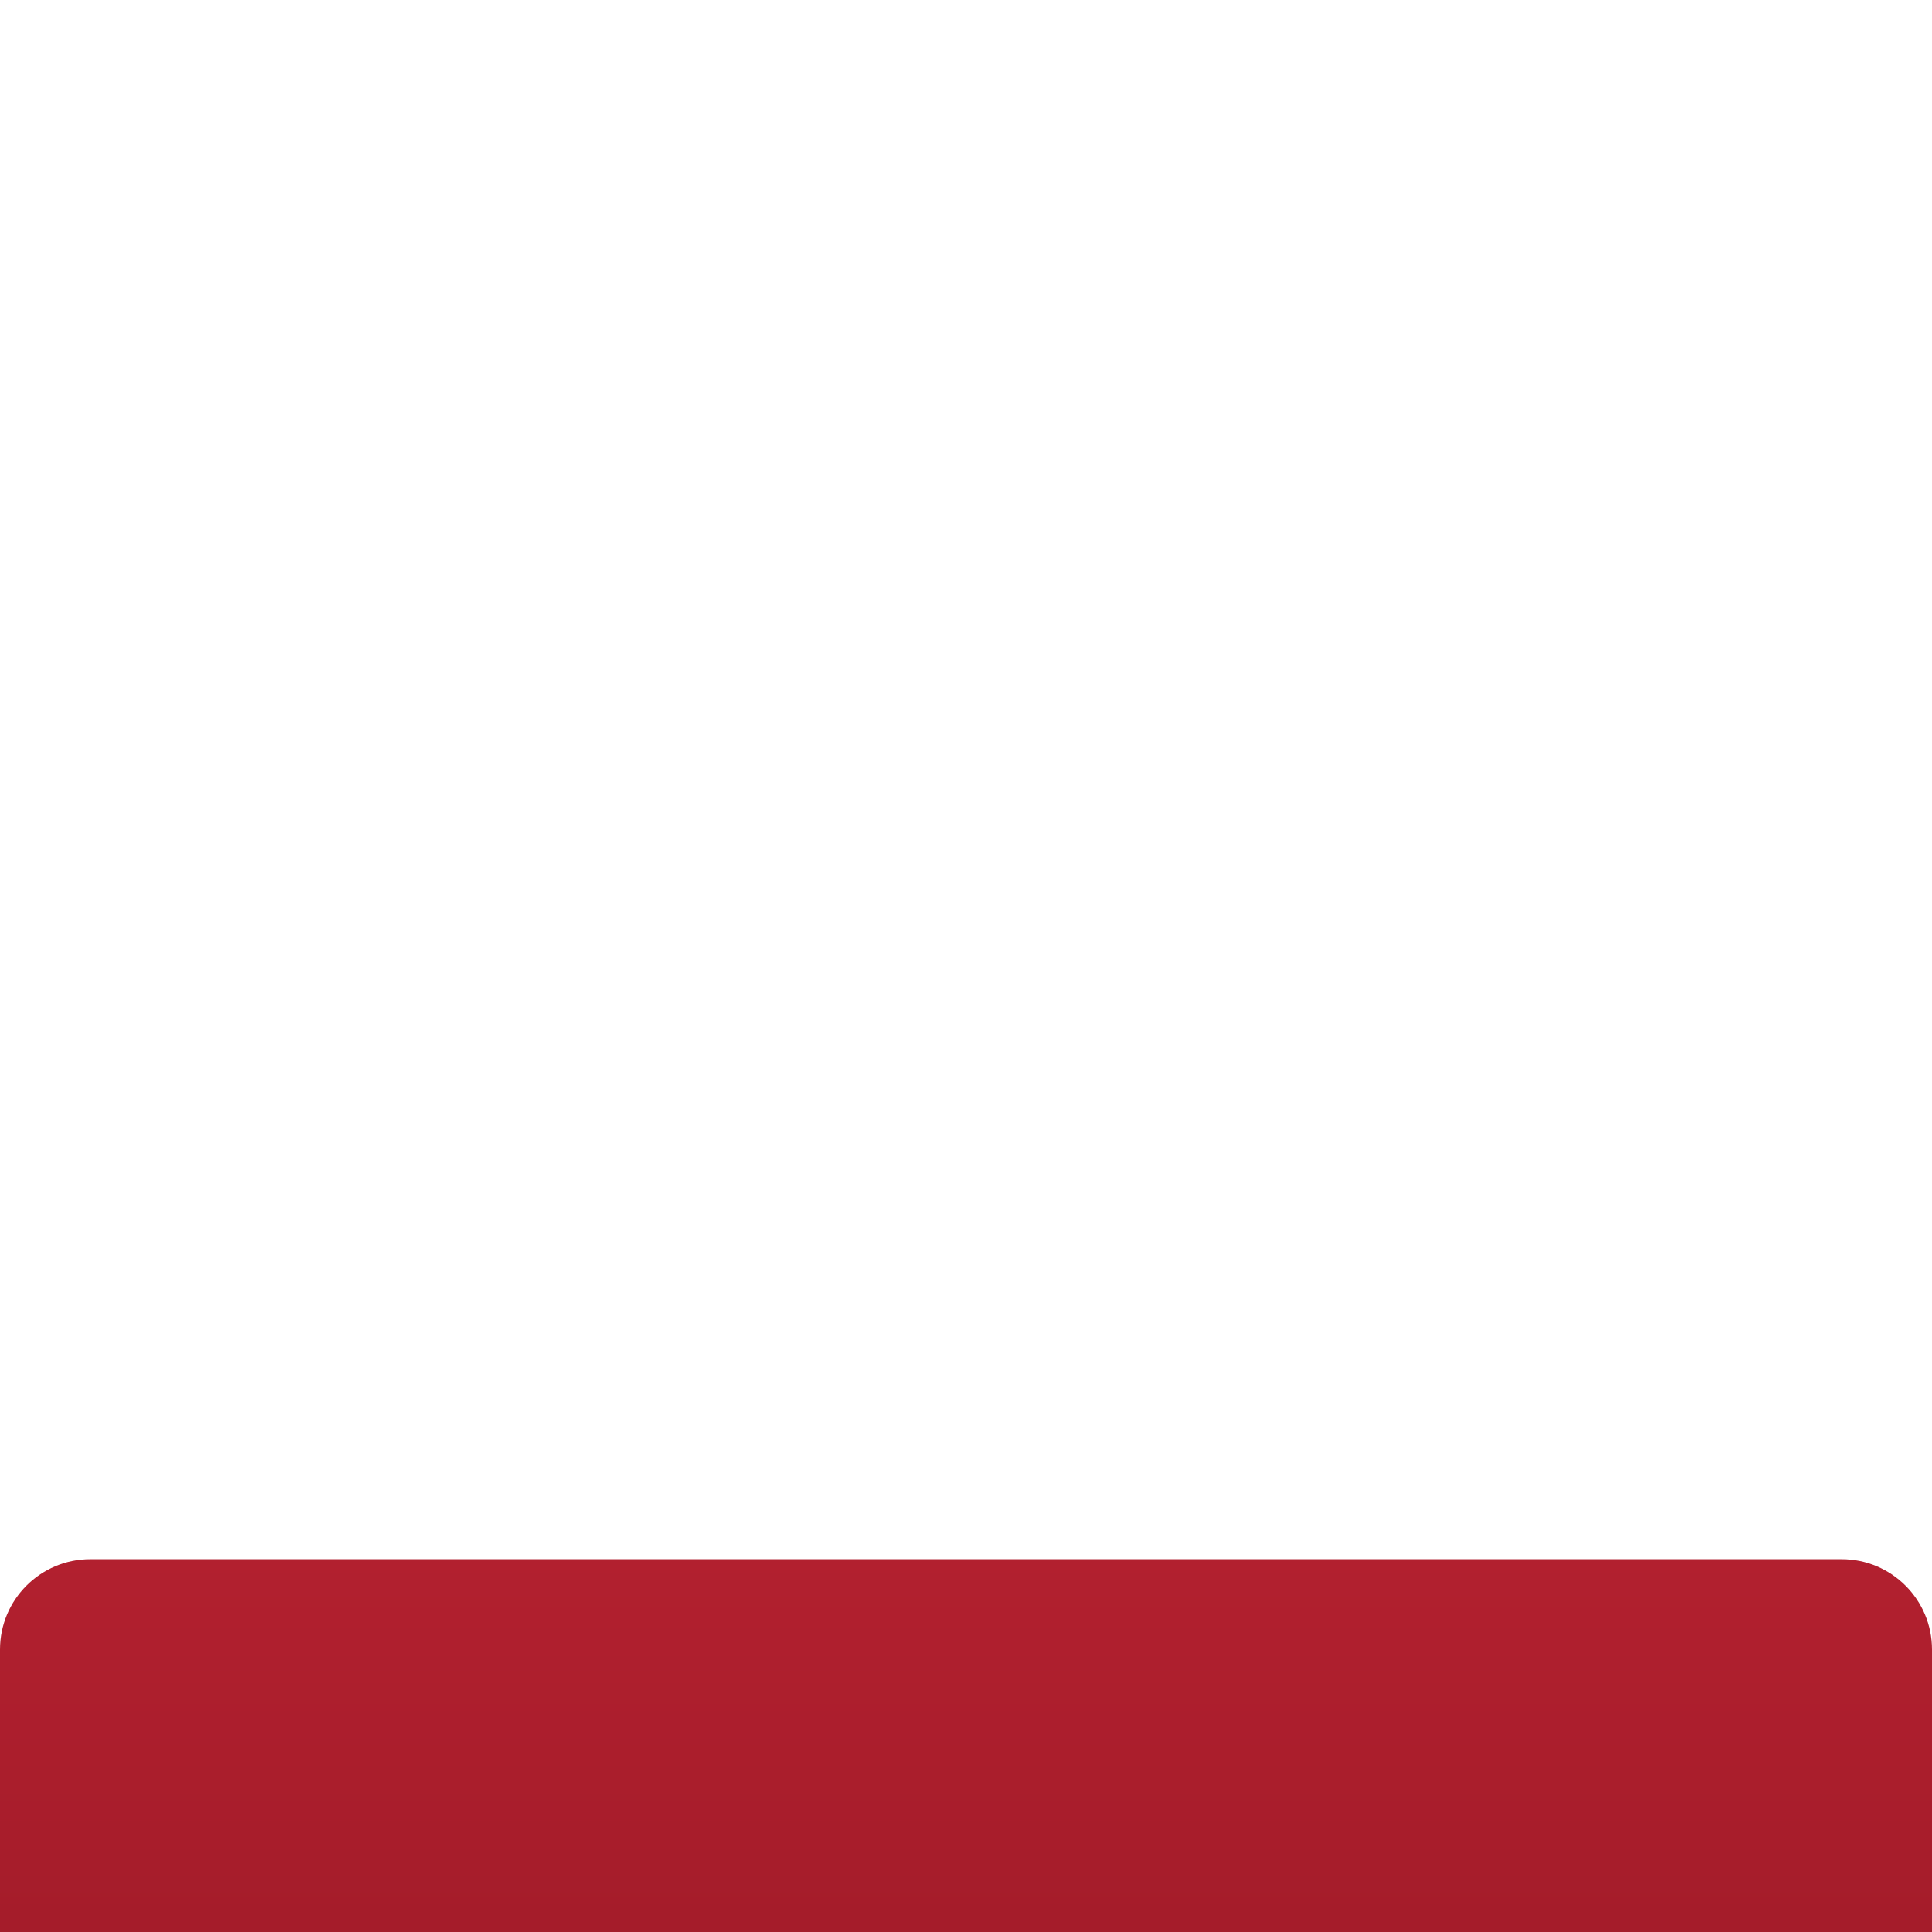 <svg width="171" height="171" viewBox="0 0 171 171" fill="none" xmlns="http://www.w3.org/2000/svg">
    <g clip-path="url(#clip0_112_4444)" filter="url(#filter0_dddd_112_4444)">
        <g filter="url(#filter1_dddd_112_4444)">
            <path fill-rule="evenodd" clip-rule="evenodd" d="M0 8C0 3.582 3.582 0 8 0H163C167.418 0 171 3.582 171 8V80.292C167.805 80.426 165.256 83.059 165.256 86.287C165.256 89.514 167.805 92.147 171 92.281V171H0V92.281C3.195 92.147 5.744 89.515 5.744 86.287C5.744 83.059 3.195 80.426 0 80.292V8Z" fill="url(#paint0_linear_112_4444)"/>
        </g>
        <mask id="mask0_112_4444" style="mask-type:alpha" maskUnits="userSpaceOnUse" x="0" y="-123" width="171" height="164">
            <path d="M0 -123H171V41H0V-123Z" fill="#F2ECE4"/>
        </mask>
        <g mask="url(#mask0_112_4444)">
            <path fill-rule="evenodd" clip-rule="evenodd" d="M87.641 -5.544C86.178 -5.917 84.837 -6.44 83.52 -6.954C81.08 -7.905 78.775 -8.804 75.788 -8.804C72.804 -8.804 70.501 -7.906 68.062 -6.955L68.057 -6.954C65.607 -5.998 63.073 -5.011 59.826 -5.011C56.579 -5.011 54.045 -5.998 51.595 -6.954C49.155 -7.905 46.85 -8.804 43.863 -8.804C40.879 -8.804 38.575 -7.906 36.136 -6.955L36.132 -6.954C33.682 -5.998 31.148 -5.011 27.901 -5.011C24.654 -5.011 22.12 -5.998 19.669 -6.954L19.669 -6.955C17.229 -7.906 14.924 -8.804 11.937 -8.804C8.953 -8.804 6.649 -7.907 4.21 -6.956L4.206 -6.954C1.756 -5.998 -0.777 -5.011 -4.025 -5.011C-5.5 -5.017 -6.962 -5.216 -8.342 -5.597L-7.984 -6.707C-6.719 -6.356 -5.378 -6.174 -4.025 -6.167C-1.04 -6.167 1.263 -7.065 3.702 -8.015L3.707 -8.017L3.708 -8.017C6.158 -8.973 8.692 -9.96 11.938 -9.96C15.185 -9.96 17.718 -8.973 20.169 -8.017L20.169 -8.017L20.171 -8.016C22.61 -7.065 24.915 -6.167 27.901 -6.167C30.886 -6.167 33.19 -7.065 35.629 -8.016L35.632 -8.017L35.633 -8.017C38.083 -8.972 40.616 -9.96 43.863 -9.96C47.11 -9.96 49.644 -8.973 52.094 -8.017L52.095 -8.017L52.096 -8.016C54.536 -7.065 56.84 -6.167 59.826 -6.167C62.811 -6.167 65.114 -7.065 67.553 -8.015L67.558 -8.017L67.558 -8.017C70.008 -8.972 72.542 -9.96 75.788 -9.96C79.036 -9.96 81.57 -8.972 84.02 -8.017L84.022 -8.016C85.279 -7.526 86.501 -7.05 87.799 -6.703L87.8 -6.707C89.058 -6.358 90.391 -6.176 91.737 -6.167C91.744 -6.167 91.752 -6.167 91.76 -6.167C93.207 -6.167 94.493 -6.378 95.712 -6.703C97.009 -7.049 98.23 -7.525 99.486 -8.015L99.491 -8.017L99.492 -8.017C101.942 -8.972 104.476 -9.96 107.723 -9.96C110.969 -9.96 113.503 -8.972 115.954 -8.017L115.955 -8.016C118.395 -7.065 120.699 -6.167 123.685 -6.167C126.671 -6.167 128.974 -7.065 131.414 -8.016L131.417 -8.017L131.417 -8.017C133.867 -8.972 136.401 -9.96 139.648 -9.96C142.895 -9.96 145.428 -8.972 147.879 -8.017L147.879 -8.017L147.881 -8.016C150.32 -7.065 152.624 -6.167 155.61 -6.167C158.595 -6.167 160.898 -7.064 163.337 -8.015L163.342 -8.017L163.343 -8.017C165.793 -8.972 168.326 -9.96 171.573 -9.96C174.82 -9.96 177.354 -8.972 179.804 -8.017L179.806 -8.016C182.245 -7.065 184.55 -6.167 187.536 -6.167C188.889 -6.174 190.23 -6.356 191.496 -6.707L191.853 -5.597C190.473 -5.215 189.011 -5.017 187.536 -5.01C184.288 -5.01 181.755 -5.998 179.304 -6.954C176.864 -7.905 174.56 -8.803 171.573 -8.803C168.588 -8.803 166.285 -7.906 163.846 -6.955L163.842 -6.954C161.391 -5.998 158.858 -5.01 155.61 -5.01C152.363 -5.01 149.829 -5.998 147.379 -6.954C144.939 -7.905 142.634 -8.803 139.648 -8.803C136.663 -8.803 134.36 -7.906 131.921 -6.955L131.916 -6.954C129.466 -5.998 126.932 -5.01 123.685 -5.01C120.438 -5.01 117.904 -5.998 115.454 -6.954C113.014 -7.905 110.709 -8.803 107.723 -8.803C104.738 -8.803 102.435 -7.906 99.996 -6.955L99.991 -6.954C98.662 -6.435 97.308 -5.908 95.83 -5.533C95.361 -5.412 94.884 -5.311 94.4 -5.231C93.569 -5.092 92.694 -5.01 91.76 -5.01M87.641 -5.544C88.15 -5.41 88.669 -5.301 89.196 -5.217C89.997 -5.088 90.838 -5.011 91.734 -5.011M83.52 -1.264C84.85 -0.745 86.205 -0.217 87.685 0.158C88.142 0.276 88.607 0.375 89.078 0.453C89.919 0.596 90.805 0.68 91.751 0.68L91.762 0.68C92.668 0.68 93.518 0.603 94.326 0.471C94.854 0.387 95.374 0.277 95.884 0.143C97.341 -0.231 98.677 -0.752 99.99 -1.263L99.991 -1.264L99.996 -1.265C102.435 -2.216 104.738 -3.114 107.723 -3.114C110.709 -3.114 113.013 -2.215 115.453 -1.264L115.454 -1.264C117.904 -0.308 120.438 0.68 123.685 0.68C126.932 0.68 129.465 -0.308 131.915 -1.263L131.916 -1.264L131.921 -1.265C134.36 -2.216 136.663 -3.114 139.648 -3.114C142.634 -3.114 144.939 -2.215 147.378 -1.264L147.379 -1.264C149.829 -0.308 152.363 0.68 155.61 0.68C158.857 0.68 161.39 -0.308 163.839 -1.263L163.842 -1.264L163.846 -1.265C166.285 -2.216 168.588 -3.114 171.573 -3.114C174.559 -3.114 176.863 -2.215 179.303 -1.264L179.304 -1.264L179.305 -1.264C181.755 -0.308 184.289 0.68 187.536 0.68C189.011 0.673 190.473 0.474 191.853 0.093L191.496 -1.017C190.23 -0.666 188.889 -0.483 187.536 -0.477C184.549 -0.477 182.244 -1.375 179.804 -2.327C177.354 -3.282 174.82 -4.27 171.573 -4.27C168.326 -4.27 165.793 -3.282 163.343 -2.327L163.342 -2.327L163.337 -2.325C160.898 -1.374 158.595 -0.477 155.61 -0.477C152.624 -0.477 150.319 -1.375 147.879 -2.327L147.879 -2.327C145.428 -3.282 142.895 -4.27 139.648 -4.27C136.401 -4.27 133.867 -3.282 131.417 -2.327L131.417 -2.327L131.412 -2.325C128.973 -1.374 126.67 -0.477 123.685 -0.477C120.698 -0.477 118.394 -1.375 115.954 -2.327C113.503 -3.282 110.969 -4.27 107.723 -4.27C104.476 -4.27 101.942 -3.282 99.492 -2.327L99.491 -2.327L99.487 -2.325C98.23 -1.835 97.009 -1.359 95.712 -1.013L95.711 -1.017C94.458 -0.67 93.132 -0.487 91.792 -0.477L91.76 -0.477C90.406 -0.484 89.066 -0.666 87.8 -1.017L87.799 -1.013C86.5 -1.359 85.278 -1.836 84.02 -2.326C81.57 -3.282 79.036 -4.27 75.788 -4.27C72.542 -4.27 70.008 -3.282 67.558 -2.327L67.558 -2.326L67.553 -2.325C65.114 -1.374 62.811 -0.477 59.826 -0.477C56.839 -0.477 54.535 -1.375 52.095 -2.326L52.094 -2.327C49.644 -3.282 47.11 -4.27 43.863 -4.27C40.616 -4.27 38.083 -3.282 35.633 -2.327L35.632 -2.326L35.627 -2.325C33.188 -1.374 30.886 -0.477 27.901 -0.477C24.914 -0.477 22.609 -1.375 20.169 -2.326L20.169 -2.327C17.719 -3.282 15.185 -4.27 11.938 -4.27C8.692 -4.27 6.158 -3.282 3.708 -2.327L3.707 -2.326L3.703 -2.325L3.703 -2.325C1.263 -1.374 -1.04 -0.477 -4.025 -0.477C-5.378 -0.483 -6.719 -0.666 -7.985 -1.017L-8.342 0.093C-6.962 0.474 -5.5 0.673 -4.025 0.68C-0.778 0.68 1.756 -0.308 4.206 -1.264L4.207 -1.264L4.211 -1.265C6.65 -2.216 8.953 -3.113 11.938 -3.113C14.924 -3.113 17.228 -2.215 19.667 -1.265L19.669 -1.264C22.12 -0.308 24.654 0.68 27.901 0.68C31.147 0.68 33.681 -0.308 36.131 -1.263L36.132 -1.264L36.136 -1.265C38.575 -2.216 40.879 -3.113 43.863 -3.113C46.85 -3.113 49.154 -2.215 51.594 -1.264L51.595 -1.264C54.045 -0.308 56.579 0.68 59.826 0.68C63.073 0.68 65.606 -0.308 68.056 -1.263L68.057 -1.264L68.062 -1.265C70.501 -2.216 72.804 -3.113 75.788 -3.113C78.775 -3.113 81.079 -2.215 83.518 -1.264L83.52 -1.264L83.52 -1.264ZM87.653 5.84C86.185 5.465 84.841 4.941 83.52 4.426L83.52 4.426C81.08 3.475 78.775 2.576 75.788 2.576C72.804 2.576 70.501 3.474 68.062 4.424L68.057 4.426L68.056 4.427C65.606 5.382 63.073 6.37 59.826 6.37C56.579 6.37 54.045 5.382 51.595 4.426C49.155 3.475 46.85 2.576 43.863 2.576C40.879 2.576 38.575 3.474 36.136 4.425L36.132 4.426L36.131 4.427C33.681 5.382 31.147 6.37 27.901 6.37C24.654 6.37 22.12 5.382 19.669 4.426L19.669 4.426C17.229 3.475 14.925 2.576 11.938 2.576C8.953 2.576 6.65 3.474 4.211 4.425L4.207 4.426L4.206 4.426C1.756 5.382 -0.778 6.37 -4.025 6.37C-5.5 6.363 -6.962 6.165 -8.342 5.783L-7.984 4.673C-6.719 5.024 -5.378 5.207 -4.025 5.213C-1.04 5.213 1.263 4.316 3.703 3.365L3.707 3.363L3.708 3.363C6.158 2.408 8.692 1.42 11.938 1.42C15.185 1.42 17.718 2.408 20.169 3.363L20.169 3.363L20.171 3.364C22.61 4.315 24.915 5.213 27.901 5.213C30.886 5.213 33.188 4.316 35.627 3.365L35.632 3.363L35.633 3.363C38.083 2.408 40.616 1.42 43.863 1.42C47.11 1.42 49.644 2.408 52.094 3.363L52.095 3.363L52.096 3.364C54.536 4.315 56.84 5.213 59.826 5.213C62.811 5.213 65.114 4.316 67.553 3.365L67.558 3.363L67.558 3.363L67.558 3.363C70.008 2.408 72.542 1.42 75.788 1.42C79.036 1.42 81.57 2.408 84.02 3.363L84.022 3.364L84.022 3.364C85.279 3.854 86.501 4.331 87.799 4.677L87.8 4.673C89.066 5.024 90.406 5.206 91.76 5.213L91.789 5.213C93.129 5.203 94.457 5.021 95.711 4.673L95.712 4.677C97.009 4.331 98.23 3.855 99.487 3.365L99.491 3.363L99.492 3.363C101.942 2.408 104.476 1.42 107.723 1.42C110.969 1.42 113.503 2.408 115.954 3.363L115.955 3.364C118.395 4.315 120.699 5.213 123.685 5.213C126.67 5.213 128.973 4.316 131.412 3.365L131.417 3.363L131.417 3.363C133.867 2.408 136.401 1.42 139.648 1.42C142.895 1.42 145.428 2.408 147.879 3.363L147.879 3.363L147.881 3.364C150.32 4.315 152.624 5.213 155.61 5.213C158.595 5.213 160.898 4.316 163.337 3.365L163.342 3.363L163.343 3.363C165.793 2.408 168.326 1.42 171.573 1.42C174.82 1.42 177.354 2.408 179.804 3.363L179.806 3.364C182.245 4.315 184.55 5.213 187.536 5.213C188.889 5.206 190.23 5.024 191.496 4.673L191.853 5.783C190.473 6.165 189.011 6.363 187.536 6.37C184.289 6.37 181.755 5.382 179.305 4.426L179.304 4.426C176.864 3.475 174.56 2.576 171.573 2.576C168.588 2.576 166.285 3.474 163.846 4.424L163.842 4.426L163.839 4.427C161.39 5.382 158.857 6.37 155.61 6.37C152.363 6.37 149.829 5.382 147.379 4.426C144.939 3.475 142.634 2.576 139.648 2.576C136.663 2.576 134.36 3.474 131.921 4.424L131.916 4.426L131.915 4.427C129.465 5.382 126.932 6.37 123.685 6.37C120.438 6.37 117.904 5.382 115.454 4.426C113.014 3.475 110.709 2.576 107.723 2.576C104.738 2.576 102.434 3.474 99.995 4.424L99.991 4.426L99.99 4.427C98.681 4.937 97.348 5.457 95.895 5.83C95.378 5.967 94.849 6.078 94.313 6.163C93.508 6.293 92.661 6.37 91.76 6.37L91.758 6.37L91.751 6.37C90.83 6.37 89.966 6.29 89.146 6.154C88.64 6.072 88.142 5.967 87.653 5.84ZM83.52 10.116C84.842 10.632 86.188 11.157 87.658 11.531C88.134 11.655 88.62 11.758 89.112 11.839C89.943 11.978 90.818 12.059 91.751 12.059L91.764 12.059C92.68 12.059 93.54 11.98 94.357 11.846C94.871 11.763 95.377 11.656 95.874 11.525C97.335 11.152 98.674 10.629 99.99 10.117L99.991 10.116L99.995 10.114C102.434 9.164 104.738 8.266 107.723 8.266C110.709 8.266 113.013 9.165 115.453 10.116L115.454 10.116C117.904 11.072 120.438 12.059 123.685 12.059C126.932 12.059 129.465 11.072 131.915 10.117L131.916 10.116L131.921 10.114C134.36 9.164 136.663 8.266 139.648 8.266C142.634 8.266 144.939 9.165 147.378 10.116L147.379 10.116C149.829 11.072 152.363 12.059 155.61 12.059C158.857 12.059 161.39 11.072 163.839 10.117L163.842 10.116L163.846 10.114C166.285 9.164 168.588 8.266 171.573 8.266C174.559 8.266 176.863 9.165 179.303 10.115L179.304 10.116L179.305 10.116C181.755 11.072 184.289 12.059 187.536 12.059C189.011 12.053 190.473 11.854 191.853 11.473L191.496 10.363C190.23 10.714 188.889 10.896 187.536 10.903C184.549 10.903 182.244 10.005 179.804 9.053L179.803 9.053C177.353 8.098 174.82 7.11 171.573 7.11C168.326 7.11 165.792 8.098 163.342 9.053L163.339 9.054C160.899 10.005 158.596 10.903 155.61 10.903C152.624 10.903 150.319 10.005 147.879 9.053L147.878 9.053C145.428 8.098 142.895 7.11 139.648 7.11C136.401 7.11 133.867 8.098 131.417 9.053L131.414 9.054C128.974 10.005 126.671 10.903 123.685 10.903C120.698 10.903 118.394 10.005 115.954 9.053L115.953 9.053C113.503 8.098 110.969 7.11 107.723 7.11C104.476 7.11 101.942 8.098 99.491 9.053L99.488 9.054L99.488 9.054C98.231 9.544 97.01 10.02 95.712 10.367L95.711 10.363C94.448 10.713 93.111 10.896 91.76 10.903H91.76C90.406 10.896 89.066 10.714 87.8 10.363L87.799 10.367C86.5 10.02 85.278 9.544 84.02 9.053L84.019 9.053C81.569 8.098 79.035 7.11 75.788 7.11C72.541 7.11 70.008 8.098 67.558 9.053L67.555 9.054C65.115 10.005 62.812 10.903 59.826 10.903C56.839 10.903 54.535 10.005 52.094 9.053L52.093 9.053C49.644 8.098 47.11 7.11 43.863 7.11C40.616 7.11 38.082 8.098 35.632 9.053L35.629 9.054C33.19 10.005 30.886 10.903 27.901 10.903C24.914 10.903 22.609 10.005 20.169 9.053L20.168 9.053C17.718 8.097 15.185 7.11 11.938 7.11C8.691 7.11 6.157 8.098 3.707 9.053L3.707 9.053L3.704 9.054C1.264 10.005 -1.039 10.903 -4.025 10.903C-5.378 10.896 -6.719 10.714 -7.985 10.363L-8.342 11.473C-6.962 11.854 -5.5 12.053 -4.025 12.059C-0.778 12.059 1.756 11.072 4.206 10.116L4.207 10.116L4.211 10.114L4.211 10.114C6.65 9.164 8.953 8.266 11.938 8.266C14.924 8.266 17.228 9.164 19.667 10.115L19.669 10.116C22.12 11.072 24.654 12.059 27.901 12.059C31.147 12.059 33.681 11.072 36.131 10.117L36.132 10.116L36.136 10.114C38.575 9.164 40.879 8.266 43.863 8.266C46.85 8.266 49.155 9.165 51.594 10.116L51.595 10.116C54.045 11.072 56.579 12.059 59.826 12.059C63.073 12.059 65.606 11.072 68.056 10.117L68.057 10.116L68.062 10.114C70.501 9.164 72.804 8.266 75.788 8.266C78.775 8.266 81.079 9.165 83.518 10.116L83.52 10.116L83.52 10.116ZM87.647 17.218C86.182 16.844 84.839 16.32 83.52 15.806L83.52 15.806C81.08 14.855 78.775 13.956 75.788 13.956C72.804 13.956 70.501 14.854 68.062 15.804L68.057 15.806L68.056 15.806C65.606 16.762 63.073 17.749 59.826 17.749C56.579 17.749 54.045 16.761 51.595 15.806C49.155 14.855 46.85 13.956 43.863 13.956C40.879 13.956 38.575 14.854 36.136 15.804L36.132 15.806L36.131 15.806C33.681 16.762 31.147 17.749 27.901 17.749C24.654 17.749 22.12 16.762 19.669 15.806L19.669 15.806C17.229 14.855 14.924 13.956 11.937 13.956C8.953 13.956 6.649 14.854 4.21 15.804L4.21 15.804L4.206 15.806C1.756 16.762 -0.777 17.749 -4.025 17.749C-5.5 17.743 -6.962 17.544 -8.342 17.163L-7.984 16.053C-6.719 16.404 -5.378 16.587 -4.025 16.594C-1.039 16.594 1.265 15.696 3.705 14.745L3.707 14.744L3.708 14.743C6.158 13.788 8.692 12.8 11.938 12.8C15.185 12.8 17.719 13.788 20.169 14.744L20.169 14.744C22.609 15.695 24.914 16.594 27.901 16.594C30.886 16.594 33.19 15.696 35.629 14.745L35.632 14.744L35.633 14.744L35.633 14.744C38.083 13.788 40.616 12.8 43.863 12.8C47.11 12.8 49.644 13.788 52.094 14.744L52.095 14.744C54.535 15.695 56.839 16.594 59.826 16.594C62.812 16.594 65.115 15.696 67.555 14.745L67.558 14.744L67.558 14.743C70.008 13.788 72.542 12.8 75.788 12.8C79.036 12.8 81.57 13.788 84.02 14.744C85.278 15.234 86.5 15.711 87.799 16.057L87.8 16.053C89.066 16.404 90.406 16.586 91.76 16.593C91.812 16.593 91.863 16.593 91.914 16.592C92.808 16.578 93.695 16.488 94.557 16.323C94.783 16.279 95.006 16.231 95.226 16.179C95.389 16.14 95.551 16.098 95.711 16.054L95.712 16.056C97.01 15.71 98.231 15.234 99.489 14.744L99.491 14.743L99.492 14.743C101.942 13.787 104.476 12.8 107.723 12.8C110.969 12.8 113.503 13.787 115.954 14.743C118.394 15.694 120.698 16.593 123.685 16.593C126.671 16.593 128.974 15.695 131.414 14.744L131.417 14.743L131.417 14.743L131.417 14.743C133.867 13.788 136.401 12.8 139.648 12.8C142.895 12.8 145.428 13.787 147.879 14.743L147.879 14.743C150.319 15.694 152.624 16.593 155.61 16.593C158.596 16.593 160.899 15.695 163.339 14.744L163.342 14.743L163.343 14.743C165.793 13.787 168.326 12.8 171.573 12.8C174.82 12.8 177.354 13.787 179.804 14.743C182.244 15.694 184.549 16.593 187.536 16.593C188.889 16.586 190.23 16.404 191.496 16.053L191.853 17.163C190.473 17.544 189.011 17.743 187.536 17.749C184.289 17.749 181.755 16.762 179.305 15.806L179.304 15.806C176.864 14.855 174.56 13.956 171.573 13.956C168.588 13.956 166.285 14.854 163.846 15.804L163.842 15.806L163.839 15.807C161.39 16.762 158.857 17.749 155.61 17.749C152.363 17.749 149.829 16.761 147.379 15.806C144.939 14.855 142.634 13.956 139.648 13.956C136.663 13.956 134.36 14.854 131.921 15.804L131.916 15.806L131.915 15.806C129.465 16.762 126.932 17.749 123.685 17.749C120.438 17.749 117.904 16.761 115.454 15.806C113.014 14.855 110.709 13.956 107.723 13.956C104.738 13.956 102.435 14.854 99.996 15.804L99.991 15.806L99.99 15.806L99.99 15.806C98.707 16.307 97.401 16.816 95.983 17.187C95.398 17.345 94.799 17.47 94.191 17.562C93.423 17.681 92.616 17.749 91.76 17.749L91.754 17.749L91.751 17.749C90.837 17.749 89.979 17.671 89.163 17.537C88.65 17.454 88.144 17.348 87.647 17.218ZM83.52 21.496C84.825 22.005 86.153 22.523 87.6 22.896C88.13 23.036 88.671 23.15 89.22 23.236C90.017 23.364 90.854 23.439 91.744 23.439L91.76 23.439C92.66 23.439 93.505 23.364 94.308 23.234C94.851 23.148 95.386 23.035 95.91 22.896C97.357 22.523 98.686 22.005 99.991 21.496L99.995 21.494L99.996 21.494C102.435 20.544 104.738 19.646 107.723 19.646C110.709 19.646 113.013 20.545 115.453 21.496L115.454 21.496C117.904 22.452 120.438 23.439 123.685 23.439C126.932 23.439 129.466 22.452 131.916 21.496L131.921 21.494C134.36 20.544 136.663 19.646 139.648 19.646C142.634 19.646 144.939 20.545 147.378 21.496L147.378 21.496L147.379 21.496C149.829 22.452 152.363 23.439 155.61 23.439C158.858 23.439 161.391 22.452 163.842 21.496L163.846 21.494C166.285 20.544 168.588 19.646 171.573 19.646C174.559 19.646 176.863 20.544 179.303 21.495L179.304 21.496C181.755 22.452 184.288 23.439 187.536 23.439C189.011 23.433 190.473 23.235 191.853 22.853L191.496 21.743C190.23 22.094 188.889 22.276 187.536 22.283C184.549 22.283 182.244 21.385 179.804 20.433L179.803 20.433C177.353 19.478 174.82 18.49 171.573 18.49C168.326 18.49 165.792 19.478 163.342 20.433L163.339 20.434C160.899 21.385 158.596 22.283 155.61 22.283C152.624 22.283 150.319 21.385 147.879 20.433L147.878 20.433C145.428 19.477 142.894 18.49 139.648 18.49C136.401 18.49 133.867 19.478 131.417 20.433L131.414 20.434C128.974 21.385 126.671 22.283 123.685 22.283C120.698 22.283 118.394 21.385 115.954 20.433L115.953 20.433C113.503 19.478 110.969 18.49 107.723 18.49C104.476 18.49 101.942 19.478 99.491 20.433L99.488 20.434L99.488 20.434C98.231 20.924 97.01 21.401 95.712 21.747L95.711 21.744C94.452 22.092 93.118 22.275 91.771 22.283L91.76 22.283C90.407 22.276 89.066 22.094 87.8 21.743L87.799 21.747C86.501 21.401 85.278 20.924 84.02 20.433L84.019 20.433C81.569 19.478 79.035 18.49 75.788 18.49C72.541 18.49 70.008 19.478 67.558 20.433L67.555 20.434C65.115 21.385 62.812 22.283 59.826 22.283C56.839 22.283 54.535 21.385 52.095 20.433L52.093 20.433C49.643 19.478 47.11 18.49 43.863 18.49C40.616 18.49 38.082 19.478 35.632 20.433L35.629 20.434C33.19 21.385 30.886 22.283 27.901 22.283C24.914 22.283 22.609 21.385 20.169 20.433L20.168 20.433C17.718 19.478 15.185 18.49 11.938 18.49C8.691 18.49 6.157 19.478 3.707 20.433L3.707 20.433L3.704 20.434C1.264 21.385 -1.039 22.283 -4.025 22.283C-5.378 22.276 -6.719 22.094 -7.984 21.743L-8.342 22.853C-6.962 23.235 -5.5 23.433 -4.025 23.439C-0.778 23.439 1.756 22.451 4.205 21.496L4.205 21.496L4.205 21.496L4.206 21.496L4.21 21.494C6.649 20.544 8.953 19.646 11.937 19.646C14.923 19.646 17.227 20.544 19.667 21.495L19.667 21.495L19.669 21.496L19.671 21.497L19.671 21.497C22.121 22.452 24.654 23.439 27.901 23.439C31.148 23.439 33.682 22.452 36.132 21.496L36.136 21.494C38.575 20.544 40.879 19.646 43.863 19.646C46.85 19.646 49.155 20.545 51.594 21.496L51.595 21.496C54.045 22.452 56.579 23.439 59.826 23.439C63.073 23.439 65.607 22.452 68.057 21.496L68.062 21.494C70.501 20.544 72.804 19.646 75.788 19.646C78.775 19.646 81.079 20.544 83.518 21.495L83.52 21.496ZM89.026 28.894C89.882 29.042 90.784 29.13 91.75 29.13L91.77 29.129C92.71 29.129 93.591 29.045 94.427 28.904C94.898 28.825 95.363 28.727 95.819 28.609C97.297 28.235 98.65 27.708 99.979 27.191L99.991 27.186L99.996 27.184C102.434 26.234 104.738 25.336 107.723 25.336C110.709 25.336 113.014 26.235 115.454 27.186C117.904 28.141 120.438 29.129 123.685 29.129C126.932 29.129 129.465 28.142 131.915 27.186L131.916 27.186L131.921 27.184C134.36 26.234 136.663 25.336 139.648 25.336C142.634 25.336 144.939 26.235 147.379 27.186C149.829 28.141 152.363 29.129 155.61 29.129C158.857 29.129 161.39 28.142 163.839 27.187L163.842 27.186L163.844 27.185C166.284 26.234 168.587 25.336 171.573 25.336C174.56 25.336 176.864 26.235 179.304 27.186C179.753 27.361 180.114 27.506 180.425 27.631C181.814 28.188 182.213 28.348 185.009 29.018V27.753C183.153 27.429 181.512 26.789 179.804 26.123C177.354 25.167 174.82 24.18 171.573 24.18C168.326 24.18 165.792 25.167 163.342 26.123L163.337 26.125C160.898 27.075 158.595 27.973 155.61 27.973C152.624 27.973 150.319 27.074 147.879 26.123C145.429 25.167 142.895 24.18 139.648 24.18C136.401 24.18 133.867 25.167 131.417 26.123L131.414 26.124C128.974 27.075 126.671 27.973 123.685 27.973C120.698 27.973 118.394 27.074 115.954 26.123C113.503 25.167 110.969 24.18 107.723 24.18C104.476 24.18 101.942 25.167 99.491 26.123L99.486 26.125C98.229 26.615 97.008 27.091 95.711 27.437L95.71 27.433C94.444 27.783 93.103 27.966 91.75 27.973L91.715 27.973C90.377 27.962 89.052 27.779 87.8 27.433L87.799 27.437C86.5 27.09 85.277 26.613 84.019 26.123C81.569 25.168 79.034 24.179 75.787 24.179C72.54 24.179 70.006 25.167 67.556 26.123L67.551 26.125C65.112 27.075 62.809 27.973 59.825 27.973C56.838 27.973 54.533 27.074 52.093 26.123C49.643 25.167 47.109 24.179 43.862 24.179C40.615 24.179 38.081 25.167 35.631 26.123L35.628 26.124C33.188 27.075 30.885 27.973 27.899 27.973C24.913 27.973 22.608 27.074 20.168 26.123C17.717 25.167 15.184 24.179 11.937 24.179C8.69 24.179 6.156 25.167 3.705 26.123C3.483 26.21 3.267 26.294 3.058 26.377C1.412 27.027 0.134 27.531 -1.672 27.713C-2.634 27.811 -3.533 28.297 -4.026 29.13C-0.783 29.13 1.749 28.143 4.196 27.189L4.205 27.186L4.209 27.184C6.648 26.234 8.951 25.336 11.936 25.336C14.922 25.336 17.227 26.235 19.667 27.186L19.676 27.189L19.676 27.189C22.124 28.143 24.657 29.13 27.899 29.13C31.142 29.13 33.674 28.143 36.121 27.19L36.131 27.186L36.135 27.184L36.135 27.184C38.574 26.234 40.877 25.336 43.862 25.336C46.849 25.336 49.153 26.235 51.593 27.186C54.044 28.142 56.578 29.13 59.825 29.13C63.066 29.13 65.596 28.144 68.043 27.191L68.056 27.186L68.058 27.185C70.498 26.234 72.801 25.336 75.787 25.336C78.774 25.336 81.079 26.235 83.519 27.186L83.519 27.186L83.519 27.186C84.862 27.71 86.229 28.243 87.725 28.618C88.153 28.728 88.587 28.82 89.026 28.894ZM83.521 32.877C84.798 33.374 86.098 33.881 87.509 34.252C88.102 34.413 88.709 34.54 89.326 34.633C90.093 34.751 90.897 34.819 91.751 34.819L91.756 34.819L91.76 34.819C92.632 34.819 93.453 34.748 94.235 34.625C94.821 34.535 95.399 34.414 95.963 34.262C97.39 33.89 98.702 33.379 99.991 32.876L99.991 32.876L99.996 32.874C102.435 31.924 104.738 31.026 107.723 31.026C110.709 31.026 113.014 31.925 115.454 32.876L115.454 32.876C117.905 33.831 120.438 34.819 123.685 34.819C126.932 34.819 129.466 33.831 131.916 32.876L131.917 32.876L131.921 32.874C134.36 31.924 136.663 31.026 139.648 31.026C142.634 31.026 144.939 31.925 147.379 32.876C149.829 33.831 152.363 34.819 155.611 34.819C158.857 34.819 161.39 33.832 163.84 32.877L163.842 32.876L163.844 32.875C166.284 31.924 168.587 31.026 171.573 31.026C174.56 31.026 176.864 31.925 179.304 32.876L179.306 32.877C181.756 33.832 184.289 34.819 187.536 34.819C189.01 34.813 190.474 34.733 191.854 34.352C191.426 34.352 190.57 34.352 188.702 33.614C188.315 33.645 187.925 33.662 187.535 33.663C184.549 33.663 182.244 32.765 179.805 31.814L179.803 31.814C177.353 30.858 174.819 29.87 171.572 29.87C168.325 29.87 165.791 30.858 163.341 31.814L163.336 31.816C160.897 32.766 158.594 33.663 155.609 33.663C152.623 33.663 150.319 32.765 147.88 31.814L147.878 31.814C145.428 30.858 142.894 29.87 139.647 29.87C136.4 29.87 133.866 30.858 131.416 31.814L131.413 31.815C128.973 32.766 126.67 33.663 123.684 33.663C120.698 33.663 118.394 32.765 115.954 31.814L115.953 31.814C113.502 30.858 110.968 29.87 107.721 29.87C104.475 29.87 101.941 30.858 99.49 31.814L99.485 31.816C98.229 32.305 97.008 32.781 95.712 33.127L95.711 33.124C94.447 33.474 93.107 33.657 91.755 33.663C90.403 33.657 89.064 33.474 87.799 33.124L87.798 33.127C86.501 32.781 85.279 32.305 84.022 31.814L84.022 31.814L84.022 31.814L84.02 31.814C81.57 30.858 79.036 29.87 75.788 29.87C72.541 29.87 70.008 30.858 67.558 31.814L67.553 31.816C65.114 32.766 62.811 33.664 59.826 33.664C56.84 33.664 54.536 32.765 52.096 31.814L52.095 31.814C49.644 30.858 47.111 29.87 43.863 29.87C40.616 29.87 38.082 30.858 35.632 31.814L35.629 31.815C33.19 32.766 30.886 33.664 27.901 33.664C24.915 33.664 22.61 32.765 20.171 31.814L20.169 31.814C17.719 30.858 15.185 29.87 11.938 29.87C8.691 29.87 6.157 30.858 3.707 31.814L3.702 31.816C1.263 32.766 -1.04 33.664 -4.025 33.664C-5.378 33.657 -6.719 33.474 -7.984 33.124L-8.342 34.234C-6.962 34.615 -5.5 34.813 -4.025 34.819C-0.778 34.819 1.755 33.832 4.205 32.877L4.207 32.876L4.211 32.874C6.65 31.924 8.953 31.026 11.938 31.026C14.925 31.026 17.229 31.925 19.669 32.876L19.67 32.876C22.12 33.831 24.654 34.819 27.901 34.819C31.148 34.819 33.681 33.831 36.132 32.876L36.132 32.876L36.136 32.874L36.136 32.874L36.136 32.874C38.575 31.924 40.879 31.026 43.863 31.026C46.85 31.026 49.155 31.925 51.595 32.876L51.596 32.876C54.046 33.832 56.579 34.819 59.826 34.819C63.073 34.819 65.607 33.831 68.057 32.876L68.057 32.876L68.06 32.875C70.499 31.924 72.803 31.026 75.788 31.026C78.775 31.026 81.08 31.925 83.52 32.876L83.521 32.877ZM87.574 39.959C86.138 39.587 84.817 39.072 83.52 38.566L83.52 38.566C81.08 37.615 78.775 36.717 75.788 36.717C72.803 36.717 70.499 37.614 68.06 38.565L68.057 38.566C65.607 39.522 63.073 40.509 59.826 40.509C56.579 40.509 54.045 39.522 51.595 38.566C49.155 37.615 46.85 36.717 43.863 36.717C40.878 36.717 38.574 37.614 36.134 38.565L36.134 38.565L36.132 38.566C33.682 39.522 31.148 40.509 27.901 40.509C24.654 40.509 22.12 39.522 19.669 38.566C17.229 37.615 14.925 36.717 11.938 36.717C8.953 36.717 6.649 37.614 4.209 38.565L4.209 38.565L4.207 38.566L4.206 38.566C1.756 39.522 -0.778 40.509 -4.025 40.509C-5.5 40.503 -6.962 40.305 -8.342 39.923L-7.984 38.813C-6.719 39.164 -5.378 39.347 -4.025 39.353C-1.039 39.353 1.264 38.455 3.704 37.505L3.707 37.503C6.157 36.548 8.691 35.56 11.938 35.56C15.185 35.56 17.718 36.548 20.169 37.503L20.169 37.503C22.609 38.455 24.914 39.353 27.901 39.353C30.886 39.353 33.19 38.455 35.629 37.505L35.632 37.503C38.082 36.548 40.616 35.56 43.863 35.56C47.11 35.56 49.644 36.548 52.094 37.503L52.095 37.503C54.535 38.455 56.839 39.353 59.826 39.353C62.812 39.353 65.115 38.455 67.555 37.505L67.558 37.503C70.008 36.548 72.541 35.56 75.788 35.56C79.036 35.56 81.57 36.548 84.02 37.503C85.278 37.994 86.5 38.47 87.798 38.817L87.799 38.813C89.063 39.163 90.401 39.346 91.753 39.353C93.106 39.346 94.446 39.164 95.711 38.813L95.712 38.817C97.009 38.47 98.23 37.995 99.487 37.505L99.49 37.503C101.941 36.548 104.475 35.56 107.721 35.56C110.968 35.56 113.502 36.548 115.953 37.503C118.393 38.455 120.697 39.353 123.684 39.353C126.67 39.353 128.973 38.455 131.413 37.505L131.416 37.503C133.866 36.548 136.4 35.56 139.647 35.56C142.894 35.56 145.427 36.548 147.877 37.503L147.878 37.503L147.878 37.503C150.318 38.455 152.623 39.353 155.609 39.353C158.595 39.353 160.898 38.455 163.338 37.505L163.341 37.503C165.791 36.548 168.325 35.56 171.572 35.56C174.819 35.56 177.353 36.548 179.803 37.503C182.243 38.455 184.548 39.353 187.535 39.353C188.888 39.347 190.229 39.164 191.495 38.813L191.852 39.923C190.472 40.304 189.011 40.503 187.536 40.509C184.289 40.509 181.755 39.522 179.305 38.566L179.304 38.566C176.864 37.615 174.56 36.717 171.573 36.717C168.587 36.717 166.284 37.614 163.844 38.565L163.842 38.566L163.841 38.566C161.391 39.522 158.858 40.509 155.611 40.509C152.363 40.509 149.829 39.522 147.379 38.566C144.939 37.615 142.634 36.717 139.648 36.717C136.662 36.717 134.359 37.614 131.919 38.566L131.917 38.566C129.466 39.522 126.932 40.509 123.685 40.509C120.438 40.509 117.904 39.522 115.454 38.566C113.014 37.615 110.709 36.717 107.723 36.717C104.737 36.717 102.433 37.614 99.994 38.565L99.991 38.566C98.679 39.078 97.343 39.599 95.886 39.972C95.374 40.107 94.85 40.217 94.32 40.302C93.513 40.433 92.664 40.509 91.76 40.509L91.753 40.509L91.751 40.509C90.873 40.509 90.047 40.437 89.261 40.313C88.689 40.224 88.126 40.106 87.574 39.959ZM83.52 44.256C84.839 44.77 86.181 45.294 87.645 45.667C88.143 45.798 88.65 45.904 89.164 45.987C89.978 46.121 90.834 46.199 91.746 46.199L91.76 46.2C92.686 46.2 93.554 46.119 94.378 45.982C94.878 45.901 95.371 45.797 95.854 45.67C97.323 45.296 98.669 44.772 99.99 44.257L99.991 44.256L99.996 44.254C102.435 43.304 104.738 42.406 107.723 42.406C110.709 42.406 113.014 43.305 115.454 44.256C117.904 45.212 120.438 46.2 123.685 46.2C126.932 46.2 129.465 45.212 131.915 44.257L131.917 44.256L131.921 44.254C134.36 43.304 136.663 42.406 139.648 42.406C142.634 42.406 144.939 43.305 147.379 44.256C149.829 45.212 152.363 46.2 155.611 46.2C158.857 46.2 161.39 45.212 163.839 44.257L163.842 44.256L163.844 44.255C166.284 43.304 168.587 42.406 171.573 42.406C174.56 42.406 176.864 43.305 179.304 44.256L179.305 44.256C181.755 45.212 184.289 46.2 187.536 46.2C189.011 46.193 190.473 45.994 191.854 45.613L191.495 44.503C190.229 44.853 188.888 45.036 187.535 45.043C184.548 45.043 182.243 44.144 179.803 43.193L179.802 43.193C177.352 42.237 174.819 41.25 171.572 41.25C168.325 41.25 165.791 42.238 163.341 43.193L163.336 43.195C160.897 44.145 158.594 45.043 155.609 45.043C152.623 45.043 150.318 44.144 147.878 43.193L147.877 43.192C145.427 42.237 142.893 41.25 139.647 41.25C136.4 41.25 133.866 42.238 131.416 43.193L131.413 43.194C128.973 44.145 126.67 45.043 123.684 45.043C120.697 45.043 118.393 44.144 115.953 43.193L115.952 43.193C113.502 42.237 110.968 41.25 107.721 41.25C104.475 41.25 101.941 42.238 99.49 43.193L99.485 43.195L99.485 43.195L99.485 43.195L99.485 43.195L99.485 43.195L99.485 43.195L99.485 43.195L99.485 43.195L99.485 43.195L99.485 43.195C98.228 43.685 97.008 44.16 95.712 44.506L95.711 44.503C94.461 44.849 93.138 45.032 91.801 45.043L91.759 45.043C90.406 45.036 89.065 44.853 87.799 44.503L87.798 44.507C86.5 44.16 85.278 43.684 84.02 43.193L84.019 43.193L84.019 43.193C81.569 42.238 79.035 41.25 75.788 41.25C72.541 41.25 70.008 42.238 67.558 43.193L67.553 43.195C65.114 44.145 62.811 45.043 59.826 45.043C56.839 45.043 54.535 44.145 52.095 43.193L52.093 43.193L52.093 43.193C49.643 42.237 47.11 41.25 43.863 41.25C40.616 41.25 38.082 42.238 35.632 43.193L35.629 43.194C33.19 44.145 30.886 45.043 27.901 45.043C24.914 45.043 22.609 44.145 20.169 43.193L20.168 43.193C17.718 42.237 15.185 41.25 11.938 41.25C8.691 41.25 6.157 42.238 3.707 43.193L3.707 43.193L3.707 43.193L3.702 43.195C1.263 44.145 -1.04 45.043 -4.025 45.043C-5.378 45.036 -6.719 44.853 -7.984 44.503L-8.342 45.613C-6.962 45.994 -5.5 46.193 -4.025 46.199C-0.778 46.199 1.756 45.212 4.206 44.256L4.207 44.256L4.211 44.254L4.211 44.254C6.65 43.304 8.953 42.406 11.938 42.406C14.925 42.406 17.229 43.305 19.669 44.256C22.12 45.212 24.654 46.199 27.901 46.199C31.147 46.199 33.681 45.212 36.131 44.257L36.132 44.256L36.136 44.254C38.575 43.304 40.879 42.406 43.863 42.406C46.85 42.406 49.155 43.305 51.595 44.256C54.045 45.212 56.579 46.199 59.826 46.199C63.073 46.199 65.606 45.212 68.056 44.257L68.057 44.256L68.06 44.255C70.499 43.304 72.803 42.406 75.788 42.406C78.775 42.406 81.08 43.305 83.52 44.256L83.52 44.256L83.52 44.256ZM83.521 49.946L83.52 49.946L83.52 49.946L83.52 49.946C81.08 48.995 78.775 48.096 75.788 48.096C72.803 48.096 70.499 48.994 68.06 49.945L68.057 49.946L68.056 49.947C65.606 50.902 63.073 51.889 59.826 51.889C56.579 51.889 54.045 50.901 51.595 49.946C49.155 48.995 46.85 48.096 43.863 48.096C40.879 48.096 38.575 48.994 36.136 49.944L36.132 49.946L36.131 49.947C33.681 50.902 31.147 51.889 27.901 51.889C24.654 51.889 22.12 50.901 19.669 49.946C17.229 48.995 14.925 48.096 11.938 48.096C8.953 48.096 6.65 48.994 4.211 49.944L4.211 49.944L4.207 49.946L4.206 49.946L4.206 49.946C1.756 50.902 -0.778 51.889 -4.025 51.889C-5.5 51.883 -6.962 51.684 -8.342 51.302L-7.984 50.192C-6.719 50.543 -5.378 50.726 -4.025 50.733C-1.04 50.733 1.263 49.836 3.702 48.885L3.707 48.883L3.708 48.883C6.158 47.928 8.692 46.94 11.938 46.94C15.185 46.94 17.719 47.928 20.169 48.883L20.169 48.883C22.609 49.834 24.914 50.733 27.901 50.733C30.886 50.733 33.19 49.835 35.629 48.884L35.632 48.883L35.633 48.883C38.083 47.928 40.617 46.94 43.863 46.94C47.11 46.94 49.644 47.928 52.094 48.883L52.095 48.883C54.535 49.834 56.839 50.733 59.826 50.733C62.811 50.733 65.114 49.836 67.553 48.885L67.558 48.883L67.558 48.883C70.008 47.928 72.542 46.94 75.788 46.94C79.036 46.94 81.57 47.928 84.02 48.883C85.278 49.374 86.5 49.85 87.798 50.197L87.799 50.192C89.065 50.543 90.406 50.726 91.759 50.732C91.805 50.732 91.851 50.732 91.896 50.732C92.801 50.719 93.699 50.627 94.571 50.46C94.794 50.416 95.014 50.369 95.231 50.317C95.392 50.278 95.552 50.237 95.711 50.193L95.712 50.196C97.008 49.85 98.229 49.374 99.485 48.884L99.49 48.883L99.491 48.882C101.941 47.927 104.475 46.939 107.721 46.939C110.968 46.939 113.502 47.927 115.953 48.883C118.393 49.834 120.697 50.732 123.684 50.732C126.67 50.732 128.973 49.834 131.413 48.884L131.416 48.883L131.416 48.882C133.866 47.927 136.4 46.939 139.647 46.939C142.894 46.939 145.427 47.927 147.877 48.882L147.878 48.882L147.878 48.883C150.318 49.834 152.623 50.732 155.609 50.732C158.594 50.732 160.897 49.835 163.336 48.884L163.341 48.883L163.342 48.882C165.792 47.927 168.325 46.939 171.572 46.939C174.819 46.939 177.353 47.927 179.803 48.883C182.243 49.834 184.548 50.732 187.535 50.732C188.888 50.726 190.229 50.543 191.495 50.192L191.852 51.302C190.472 51.684 189.011 51.883 187.536 51.889C184.289 51.889 181.755 50.902 179.305 49.946L179.304 49.946C176.864 48.995 174.56 48.096 171.573 48.096C168.587 48.096 166.284 48.994 163.844 49.945L163.842 49.946L163.839 49.947C161.39 50.902 158.857 51.889 155.611 51.889C152.363 51.889 149.829 50.902 147.379 49.946C144.939 48.995 142.634 48.096 139.648 48.096C136.663 48.096 134.36 48.994 131.921 49.944L131.917 49.946L131.915 49.947C129.465 50.902 126.932 51.889 123.685 51.889C120.438 51.889 117.904 50.902 115.454 49.946C113.014 48.995 110.709 48.096 107.723 48.096C104.738 48.096 102.435 48.994 99.996 49.944L99.991 49.946L99.99 49.947C98.669 50.461 97.325 50.986 95.858 51.36C95.37 51.487 94.873 51.592 94.369 51.674C93.547 51.81 92.682 51.889 91.76 51.889L91.741 51.889C90.804 51.889 89.927 51.806 89.093 51.666C88.628 51.588 88.168 51.492 87.717 51.376C86.225 51.001 84.86 50.469 83.521 49.946ZM83.52 55.637L83.521 55.637L83.522 55.637L83.522 55.637C84.838 56.151 86.179 56.673 87.642 57.047C88.138 57.177 88.645 57.284 89.158 57.367C89.973 57.501 90.83 57.58 91.744 57.58L91.76 57.58C92.672 57.58 93.529 57.502 94.343 57.368C94.869 57.284 95.388 57.174 95.896 57.04C97.345 56.667 98.674 56.15 99.979 55.641L99.98 55.641L99.991 55.637L99.993 55.636C102.433 54.685 104.737 53.787 107.723 53.787C110.709 53.787 113.014 54.685 115.454 55.637L115.454 55.637C117.904 56.592 120.438 57.58 123.685 57.58C126.932 57.58 129.466 56.592 131.916 55.637L131.916 55.637L131.919 55.636L131.919 55.636C134.359 54.685 136.662 53.787 139.648 53.787C142.634 53.787 144.939 54.685 147.379 55.637C149.829 56.592 152.363 57.58 155.61 57.58C158.857 57.58 161.39 56.593 163.84 55.637L163.842 55.637L163.844 55.636C166.284 54.685 168.587 53.787 171.573 53.787C174.56 53.787 176.864 54.685 179.304 55.637L179.306 55.637C181.756 56.593 184.289 57.58 187.536 57.58C189.011 57.574 190.473 57.375 191.853 56.993L191.496 55.884C190.23 56.234 188.889 56.417 187.536 56.423C184.549 56.423 182.244 55.525 179.804 54.574L179.802 54.573C177.353 53.618 174.819 52.631 171.573 52.631C168.326 52.631 165.793 53.618 163.343 54.573L163.343 54.573L163.342 54.574L163.337 54.576C160.898 55.526 158.595 56.423 155.61 56.423C152.624 56.423 150.319 55.525 147.879 54.574L147.877 54.573C145.427 53.618 142.894 52.631 139.648 52.631C136.401 52.631 133.867 53.618 131.417 54.574L131.417 54.574L131.412 54.576C128.973 55.526 126.67 56.423 123.685 56.423C120.698 56.423 118.394 55.525 115.954 54.574L115.952 54.573C113.502 53.618 110.969 52.631 107.723 52.631C104.476 52.631 101.942 53.618 99.492 54.573L99.491 54.574L99.487 54.575L99.487 54.575C98.23 55.065 97.009 55.541 95.712 55.887L95.711 55.883C94.445 56.234 93.105 56.417 91.751 56.423H91.745C90.397 56.416 89.061 56.233 87.8 55.884L87.799 55.887C86.501 55.541 85.278 55.064 84.02 54.574L84.018 54.573C81.568 53.618 79.035 52.63 75.788 52.63C72.542 52.63 70.008 53.618 67.558 54.573L67.558 54.573L67.558 54.574L67.552 54.575C65.114 55.526 62.811 56.423 59.826 56.423C56.839 56.423 54.535 55.525 52.095 54.574L52.092 54.573C49.642 53.618 47.109 52.63 43.863 52.63C40.617 52.63 38.083 53.618 35.633 54.573L35.632 54.574L35.627 54.575L35.627 54.575C33.188 55.526 30.886 56.423 27.901 56.423C24.914 56.423 22.609 55.525 20.169 54.574L20.167 54.573L20.167 54.573C17.717 53.618 15.184 52.63 11.938 52.63C8.692 52.63 6.158 53.618 3.708 54.573L3.707 54.574L3.702 54.575C1.263 55.526 -1.04 56.423 -4.025 56.423C-5.378 56.417 -6.719 56.234 -7.984 55.883L-8.342 56.993C-6.962 57.375 -5.5 57.573 -4.025 57.58C-0.782 57.58 1.75 56.594 4.197 55.64L4.207 55.637L4.209 55.636L4.209 55.636C6.649 54.685 8.953 53.787 11.938 53.787C14.925 53.787 17.229 54.685 19.669 55.637C22.12 56.592 24.654 57.58 27.901 57.58C31.144 57.58 33.676 56.594 36.124 55.64L36.132 55.637L36.134 55.636C38.574 54.685 40.878 53.787 43.863 53.787C46.85 53.787 49.155 54.685 51.595 55.637L51.596 55.637L51.596 55.637C54.046 56.592 56.579 57.58 59.826 57.58C63.068 57.58 65.598 56.594 68.046 55.641L68.057 55.637L68.06 55.636C70.499 54.685 72.803 53.787 75.788 53.787C78.775 53.787 81.08 54.685 83.52 55.637ZM83.522 61.327L83.522 61.327L83.52 61.326C81.08 60.375 78.775 59.477 75.788 59.477C72.804 59.477 70.501 60.374 68.062 61.325L68.057 61.326L68.056 61.327C65.606 62.282 63.073 63.269 59.826 63.269C56.58 63.269 54.047 62.282 51.596 61.327L51.595 61.326C49.155 60.375 46.85 59.477 43.863 59.477C40.879 59.477 38.575 60.374 36.137 61.325L36.136 61.325L36.132 61.326L36.131 61.327C33.681 62.282 31.147 63.269 27.901 63.269C24.654 63.269 22.121 62.282 19.671 61.327L19.669 61.326C17.229 60.375 14.925 59.477 11.938 59.477C8.953 59.477 6.65 60.374 4.211 61.325L4.207 61.326L4.202 61.328L4.202 61.328C1.753 62.282 -0.779 63.269 -4.025 63.269C-5.5 63.263 -6.962 63.064 -8.342 62.683L-7.984 61.573C-6.719 61.923 -5.378 62.106 -4.025 62.113C-1.039 62.113 1.265 61.215 3.705 60.264L3.707 60.263L3.708 60.262C6.158 59.307 8.692 58.319 11.938 58.319C15.185 58.319 17.718 59.307 20.169 60.263L20.169 60.263C22.609 61.214 24.914 62.113 27.901 62.113C30.886 62.113 33.19 61.215 35.629 60.264L35.632 60.263L35.633 60.263C38.083 59.308 40.617 58.319 43.863 58.319C47.11 58.319 49.644 59.307 52.094 60.263L52.095 60.263C54.535 61.214 56.839 62.113 59.826 62.113C62.812 62.113 65.115 61.215 67.555 60.264L67.558 60.263L67.558 60.263C70.008 59.307 72.542 58.319 75.788 58.319C79.036 58.319 81.57 59.307 84.02 60.263C85.278 60.754 86.501 61.23 87.799 61.577L87.8 61.573C89.056 61.921 90.387 62.104 91.731 62.113L91.751 62.113C93.105 62.106 94.446 61.923 95.711 61.573L95.712 61.577C97.01 61.23 98.231 60.754 99.489 60.264L99.489 60.264L99.491 60.263L99.492 60.263L99.492 60.263C101.942 59.308 104.476 58.32 107.723 58.32C110.969 58.32 113.503 59.308 115.954 60.263C118.394 61.215 120.698 62.113 123.685 62.113C126.671 62.113 128.974 61.215 131.414 60.264L131.417 60.263L131.417 60.263C133.867 59.308 136.401 58.32 139.648 58.32C142.895 58.32 145.428 59.307 147.879 60.263L147.879 60.263C150.319 61.215 152.624 62.113 155.61 62.113C158.596 62.113 160.899 61.215 163.339 60.264L163.342 60.263L163.343 60.263C165.793 59.308 168.326 58.32 171.573 58.32C174.82 58.32 177.354 59.308 179.804 60.263C182.244 61.215 184.549 62.113 187.536 62.113C188.889 62.106 190.23 61.924 191.496 61.573L191.853 62.683C190.473 63.065 189.011 63.263 187.536 63.27C184.29 63.27 181.757 62.282 179.307 61.327L179.304 61.326C176.864 60.375 174.56 59.477 171.573 59.477C168.588 59.477 166.285 60.374 163.846 61.325L163.842 61.326L163.839 61.327C161.39 62.282 158.857 63.27 155.61 63.27C152.364 63.27 149.83 62.282 147.38 61.327L147.379 61.326C144.939 60.375 142.634 59.477 139.648 59.477C136.663 59.477 134.36 60.374 131.921 61.325L131.916 61.326L131.915 61.327C129.465 62.282 126.932 63.27 123.685 63.27C120.439 63.27 117.905 62.282 115.455 61.327L115.454 61.326C113.014 60.375 110.709 59.477 107.723 59.477C104.738 59.477 102.435 60.374 99.996 61.325L99.991 61.326L99.99 61.327C98.662 61.845 97.309 62.372 95.832 62.746C95.363 62.868 94.884 62.969 94.4 63.049C93.569 63.188 92.694 63.27 91.76 63.27L91.728 63.269C90.838 63.268 90.002 63.193 89.207 63.064C88.672 62.98 88.146 62.869 87.63 62.733C86.172 62.36 84.835 61.839 83.522 61.327ZM83.52 67.016C84.832 67.527 86.167 68.048 87.623 68.421C88.127 68.554 88.641 68.662 89.163 68.746C89.978 68.88 90.837 68.959 91.751 68.959L91.76 68.959H91.76C92.636 68.959 93.461 68.887 94.246 68.763C94.826 68.673 95.397 68.554 95.955 68.404C97.385 68.032 98.699 67.519 99.991 67.016L99.996 67.014C102.435 66.063 104.738 65.166 107.723 65.166C110.709 65.166 113.014 66.064 115.454 67.016C117.904 67.971 120.438 68.959 123.685 68.959C126.932 68.959 129.466 67.971 131.916 67.016L131.921 67.014C134.36 66.063 136.663 65.166 139.648 65.166C142.634 65.166 144.939 66.064 147.379 67.016C149.829 67.971 152.363 68.959 155.61 68.959C158.857 68.959 161.391 67.971 163.841 67.016L163.842 67.016L163.846 67.014C166.285 66.063 168.588 65.166 171.573 65.166C174.56 65.166 176.864 66.064 179.304 67.016L179.305 67.016C181.755 67.971 184.289 68.959 187.536 68.959C189.011 68.952 190.473 68.754 191.853 68.373L191.496 67.263C190.23 67.613 188.889 67.796 187.536 67.802C184.549 67.802 182.244 66.904 179.804 65.952L179.803 65.952C177.353 64.997 174.82 64.009 171.573 64.009C168.326 64.009 165.792 64.997 163.342 65.952L163.339 65.953C160.899 66.904 158.596 67.802 155.61 67.802C152.624 67.802 150.319 66.904 147.879 65.952L147.878 65.952C145.428 64.997 142.894 64.009 139.648 64.009C136.401 64.009 133.867 64.997 131.417 65.952L131.414 65.954C128.974 66.904 126.671 67.802 123.685 67.802C120.698 67.802 118.394 66.904 115.954 65.952L115.953 65.952C113.503 64.997 110.969 64.009 107.723 64.009C104.476 64.009 101.942 64.997 99.491 65.952L99.489 65.953L99.489 65.953C98.231 66.444 97.01 66.92 95.712 67.266L95.711 67.263C95.543 67.31 95.373 67.353 95.202 67.394C95.02 67.437 94.836 67.477 94.65 67.514C93.74 67.694 92.801 67.791 91.856 67.802C91.824 67.802 91.792 67.802 91.76 67.802C90.406 67.796 89.066 67.613 87.8 67.263L87.799 67.266C86.5 66.92 85.278 66.444 84.02 65.953L84.019 65.953C81.569 64.997 79.035 64.01 75.788 64.01C72.541 64.01 70.008 64.998 67.558 65.953L67.555 65.954C65.115 66.905 62.812 67.803 59.826 67.803C56.839 67.803 54.535 66.904 52.095 65.953L52.093 65.952C49.643 64.997 47.11 64.01 43.863 64.01C40.616 64.01 38.082 64.998 35.632 65.953L35.629 65.954C33.19 66.905 30.886 67.803 27.901 67.803C24.914 67.803 22.609 66.904 20.169 65.953L20.168 65.952C17.718 64.997 15.185 64.01 11.938 64.01C8.691 64.01 6.157 64.998 3.707 65.953L3.707 65.953L3.705 65.954C1.265 66.905 -1.039 67.803 -4.025 67.803C-5.378 67.796 -6.719 67.613 -7.985 67.263L-8.342 68.373C-6.962 68.754 -5.5 68.952 -4.025 68.959C-0.777 68.959 1.756 67.971 4.207 67.016L4.211 67.014C6.65 66.064 8.953 65.166 11.938 65.166C14.925 65.166 17.229 66.064 19.669 67.016C22.12 67.971 24.654 68.959 27.901 68.959C31.148 68.959 33.681 67.971 36.132 67.016L36.136 67.014L36.137 67.014C38.575 66.064 40.879 65.166 43.863 65.166C46.85 65.166 49.155 66.064 51.595 67.016C54.045 67.971 56.579 68.959 59.826 68.959C63.073 68.959 65.606 67.971 68.057 67.016L68.062 67.014C70.501 66.064 72.804 65.166 75.788 65.166C78.775 65.166 81.08 66.064 83.52 67.016L83.52 67.016L83.52 67.016ZM89.154 74.435C89.969 74.57 90.827 74.649 91.741 74.649L91.76 74.649C92.694 74.649 93.568 74.568 94.399 74.429C94.888 74.348 95.371 74.246 95.844 74.123C97.317 73.749 98.666 73.223 99.991 72.706L99.995 72.704C102.434 71.754 104.738 70.856 107.723 70.856C110.709 70.856 113.014 71.754 115.454 72.706C117.904 73.662 120.438 74.649 123.685 74.649C126.932 74.649 129.466 73.662 131.916 72.706L131.921 72.704C134.36 71.754 136.663 70.856 139.648 70.856C142.634 70.856 144.939 71.754 147.379 72.706C149.829 73.662 152.363 74.649 155.61 74.649C158.858 74.649 161.391 73.662 163.842 72.706L163.844 72.705C166.284 71.754 168.587 70.856 171.573 70.856C174.56 70.856 176.864 71.755 179.304 72.706C181.755 73.662 184.288 74.649 187.536 74.649C189.011 74.643 190.473 74.444 191.853 74.063L191.496 72.953C190.23 73.303 188.889 73.486 187.536 73.493C184.549 73.493 182.244 72.594 179.804 71.643C177.354 70.688 174.82 69.7 171.573 69.7C168.326 69.7 165.793 70.687 163.343 71.643L163.343 71.643L163.342 71.643L163.337 71.645C160.898 72.595 158.595 73.493 155.61 73.493C152.624 73.493 150.319 72.594 147.879 71.643L147.879 71.643C145.428 70.687 142.895 69.7 139.648 69.7C136.401 69.7 133.867 70.688 131.417 71.643L131.417 71.643L131.414 71.644C128.974 72.595 126.671 73.493 123.685 73.493C120.698 73.493 118.394 72.594 115.954 71.643C113.503 70.688 110.969 69.7 107.723 69.7C104.476 69.7 101.942 70.688 99.492 71.643L99.491 71.643L99.486 71.645C98.23 72.135 97.009 72.61 95.712 72.957L95.711 72.953C94.445 73.303 93.105 73.486 91.751 73.493H91.743C90.395 73.485 89.06 73.302 87.8 72.953L87.799 72.957C86.501 72.61 85.278 72.133 84.02 71.643C81.57 70.687 79.036 69.7 75.788 69.7C72.542 69.7 70.008 70.687 67.558 71.643L67.558 71.643L67.553 71.645C65.114 72.595 62.811 73.493 59.826 73.493C56.839 73.493 54.535 72.594 52.095 71.643L52.094 71.643C49.644 70.687 47.11 69.7 43.863 69.7C40.617 69.7 38.083 70.688 35.633 71.643L35.632 71.643L35.629 71.644C33.19 72.595 30.886 73.493 27.901 73.493C24.914 73.493 22.609 72.594 20.169 71.643L20.169 71.643C17.718 70.687 15.185 69.7 11.938 69.7C8.692 69.7 6.158 70.687 3.708 71.642L3.707 71.643L3.702 71.645C1.263 72.595 -1.04 73.493 -4.025 73.493C-5.378 73.486 -6.719 73.303 -7.984 72.953L-8.342 74.063C-6.962 74.444 -5.5 74.643 -4.025 74.649C-0.777 74.649 1.756 73.662 4.207 72.706L4.211 72.704C6.65 71.754 8.953 70.856 11.938 70.856C14.925 70.856 17.229 71.754 19.669 72.706C22.12 73.662 24.654 74.649 27.901 74.649C31.148 74.649 33.682 73.662 36.132 72.706L36.136 72.704C38.575 71.754 40.879 70.856 43.863 70.856C46.85 70.856 49.155 71.754 51.595 72.706C54.045 73.662 56.579 74.649 59.826 74.649C63.073 74.649 65.607 73.662 68.057 72.706L68.06 72.705C70.499 71.754 72.803 70.856 75.788 70.856C78.775 70.856 81.08 71.755 83.52 72.706C84.838 73.22 86.181 73.743 87.646 74.117C88.139 74.247 88.643 74.353 89.154 74.435Z" fill="url(#paint1_linear_112_4444)" fill-opacity="0.08"/>
        </g>
    </g>
    <defs>
        <filter id="filter0_dddd_112_4444" x="-27" y="-6" width="225" height="248" filterUnits="userSpaceOnUse" color-interpolation-filters="sRGB">
            <feFlood flood-opacity="0" result="BackgroundImageFix"/>
            <feColorMatrix in="SourceAlpha" type="matrix" values="0 0 0 0 0 0 0 0 0 0 0 0 0 0 0 0 0 0 127 0" result="hardAlpha"/>
            <feOffset/>
            <feColorMatrix type="matrix" values="0 0 0 0 0.212 0 0 0 0 0.212 0 0 0 0 0.212 0 0 0 0.03 0"/>
            <feBlend mode="normal" in2="BackgroundImageFix" result="effect1_dropShadow_112_4444"/>
            <feColorMatrix in="SourceAlpha" type="matrix" values="0 0 0 0 0 0 0 0 0 0 0 0 0 0 0 0 0 0 127 0" result="hardAlpha"/>
            <feOffset dy="5"/>
            <feGaussianBlur stdDeviation="5.5"/>
            <feColorMatrix type="matrix" values="0 0 0 0 0.212 0 0 0 0 0.212 0 0 0 0 0.212 0 0 0 0.03 0"/>
            <feBlend mode="normal" in2="effect1_dropShadow_112_4444" result="effect2_dropShadow_112_4444"/>
            <feColorMatrix in="SourceAlpha" type="matrix" values="0 0 0 0 0 0 0 0 0 0 0 0 0 0 0 0 0 0 127 0" result="hardAlpha"/>
            <feOffset dy="20"/>
            <feGaussianBlur stdDeviation="10"/>
            <feColorMatrix type="matrix" values="0 0 0 0 0.212 0 0 0 0 0.212 0 0 0 0 0.212 0 0 0 0.03 0"/>
            <feBlend mode="normal" in2="effect2_dropShadow_112_4444" result="effect3_dropShadow_112_4444"/>
            <feColorMatrix in="SourceAlpha" type="matrix" values="0 0 0 0 0 0 0 0 0 0 0 0 0 0 0 0 0 0 127 0" result="hardAlpha"/>
            <feOffset dy="44"/>
            <feGaussianBlur stdDeviation="13.5"/>
            <feColorMatrix type="matrix" values="0 0 0 0 0.212 0 0 0 0 0.212 0 0 0 0 0.212 0 0 0 0.02 0"/>
            <feBlend mode="normal" in2="effect3_dropShadow_112_4444" result="effect4_dropShadow_112_4444"/>
            <feBlend mode="normal" in="SourceGraphic" in2="effect4_dropShadow_112_4444" result="shape"/>
        </filter>
        <filter id="filter1_dddd_112_4444" x="-27" y="-6" width="225" height="248" filterUnits="userSpaceOnUse" color-interpolation-filters="sRGB">
            <feFlood flood-opacity="0" result="BackgroundImageFix"/>
            <feColorMatrix in="SourceAlpha" type="matrix" values="0 0 0 0 0 0 0 0 0 0 0 0 0 0 0 0 0 0 127 0" result="hardAlpha"/>
            <feOffset/>
            <feColorMatrix type="matrix" values="0 0 0 0 0.212 0 0 0 0 0.212 0 0 0 0 0.212 0 0 0 0.03 0"/>
            <feBlend mode="normal" in2="BackgroundImageFix" result="effect1_dropShadow_112_4444"/>
            <feColorMatrix in="SourceAlpha" type="matrix" values="0 0 0 0 0 0 0 0 0 0 0 0 0 0 0 0 0 0 127 0" result="hardAlpha"/>
            <feOffset dy="5"/>
            <feGaussianBlur stdDeviation="5.5"/>
            <feColorMatrix type="matrix" values="0 0 0 0 0.212 0 0 0 0 0.212 0 0 0 0 0.212 0 0 0 0.03 0"/>
            <feBlend mode="normal" in2="effect1_dropShadow_112_4444" result="effect2_dropShadow_112_4444"/>
            <feColorMatrix in="SourceAlpha" type="matrix" values="0 0 0 0 0 0 0 0 0 0 0 0 0 0 0 0 0 0 127 0" result="hardAlpha"/>
            <feOffset dy="20"/>
            <feGaussianBlur stdDeviation="10"/>
            <feColorMatrix type="matrix" values="0 0 0 0 0.212 0 0 0 0 0.212 0 0 0 0 0.212 0 0 0 0.03 0"/>
            <feBlend mode="normal" in2="effect2_dropShadow_112_4444" result="effect3_dropShadow_112_4444"/>
            <feColorMatrix in="SourceAlpha" type="matrix" values="0 0 0 0 0 0 0 0 0 0 0 0 0 0 0 0 0 0 127 0" result="hardAlpha"/>
            <feOffset dy="44"/>
            <feGaussianBlur stdDeviation="13.5"/>
            <feColorMatrix type="matrix" values="0 0 0 0 0.212 0 0 0 0 0.212 0 0 0 0 0.212 0 0 0 0.02 0"/>
            <feBlend mode="normal" in2="effect3_dropShadow_112_4444" result="effect4_dropShadow_112_4444"/>
            <feBlend mode="normal" in="SourceGraphic" in2="effect4_dropShadow_112_4444" result="shape"/>
        </filter>
        <linearGradient id="paint0_linear_112_4444" x1="85.5" y1="0" x2="85.5" y2="171" gradientUnits="userSpaceOnUse">
            <stop stop-color="#B2202F"/>
            <stop offset="1" stop-color="#6C0C15"/>
        </linearGradient>
        <linearGradient id="paint1_linear_112_4444" x1="91.756" y1="-9.96" x2="91.757" y2="58" gradientUnits="userSpaceOnUse">
            <stop stop-color="white"/>
            <stop offset="1" stop-color="white" stop-opacity="0"/>
        </linearGradient>
        <clipPath id="clip0_112_4444">
            <rect width="171" height="171" fill="white"/>
        </clipPath>
    </defs>
</svg>
